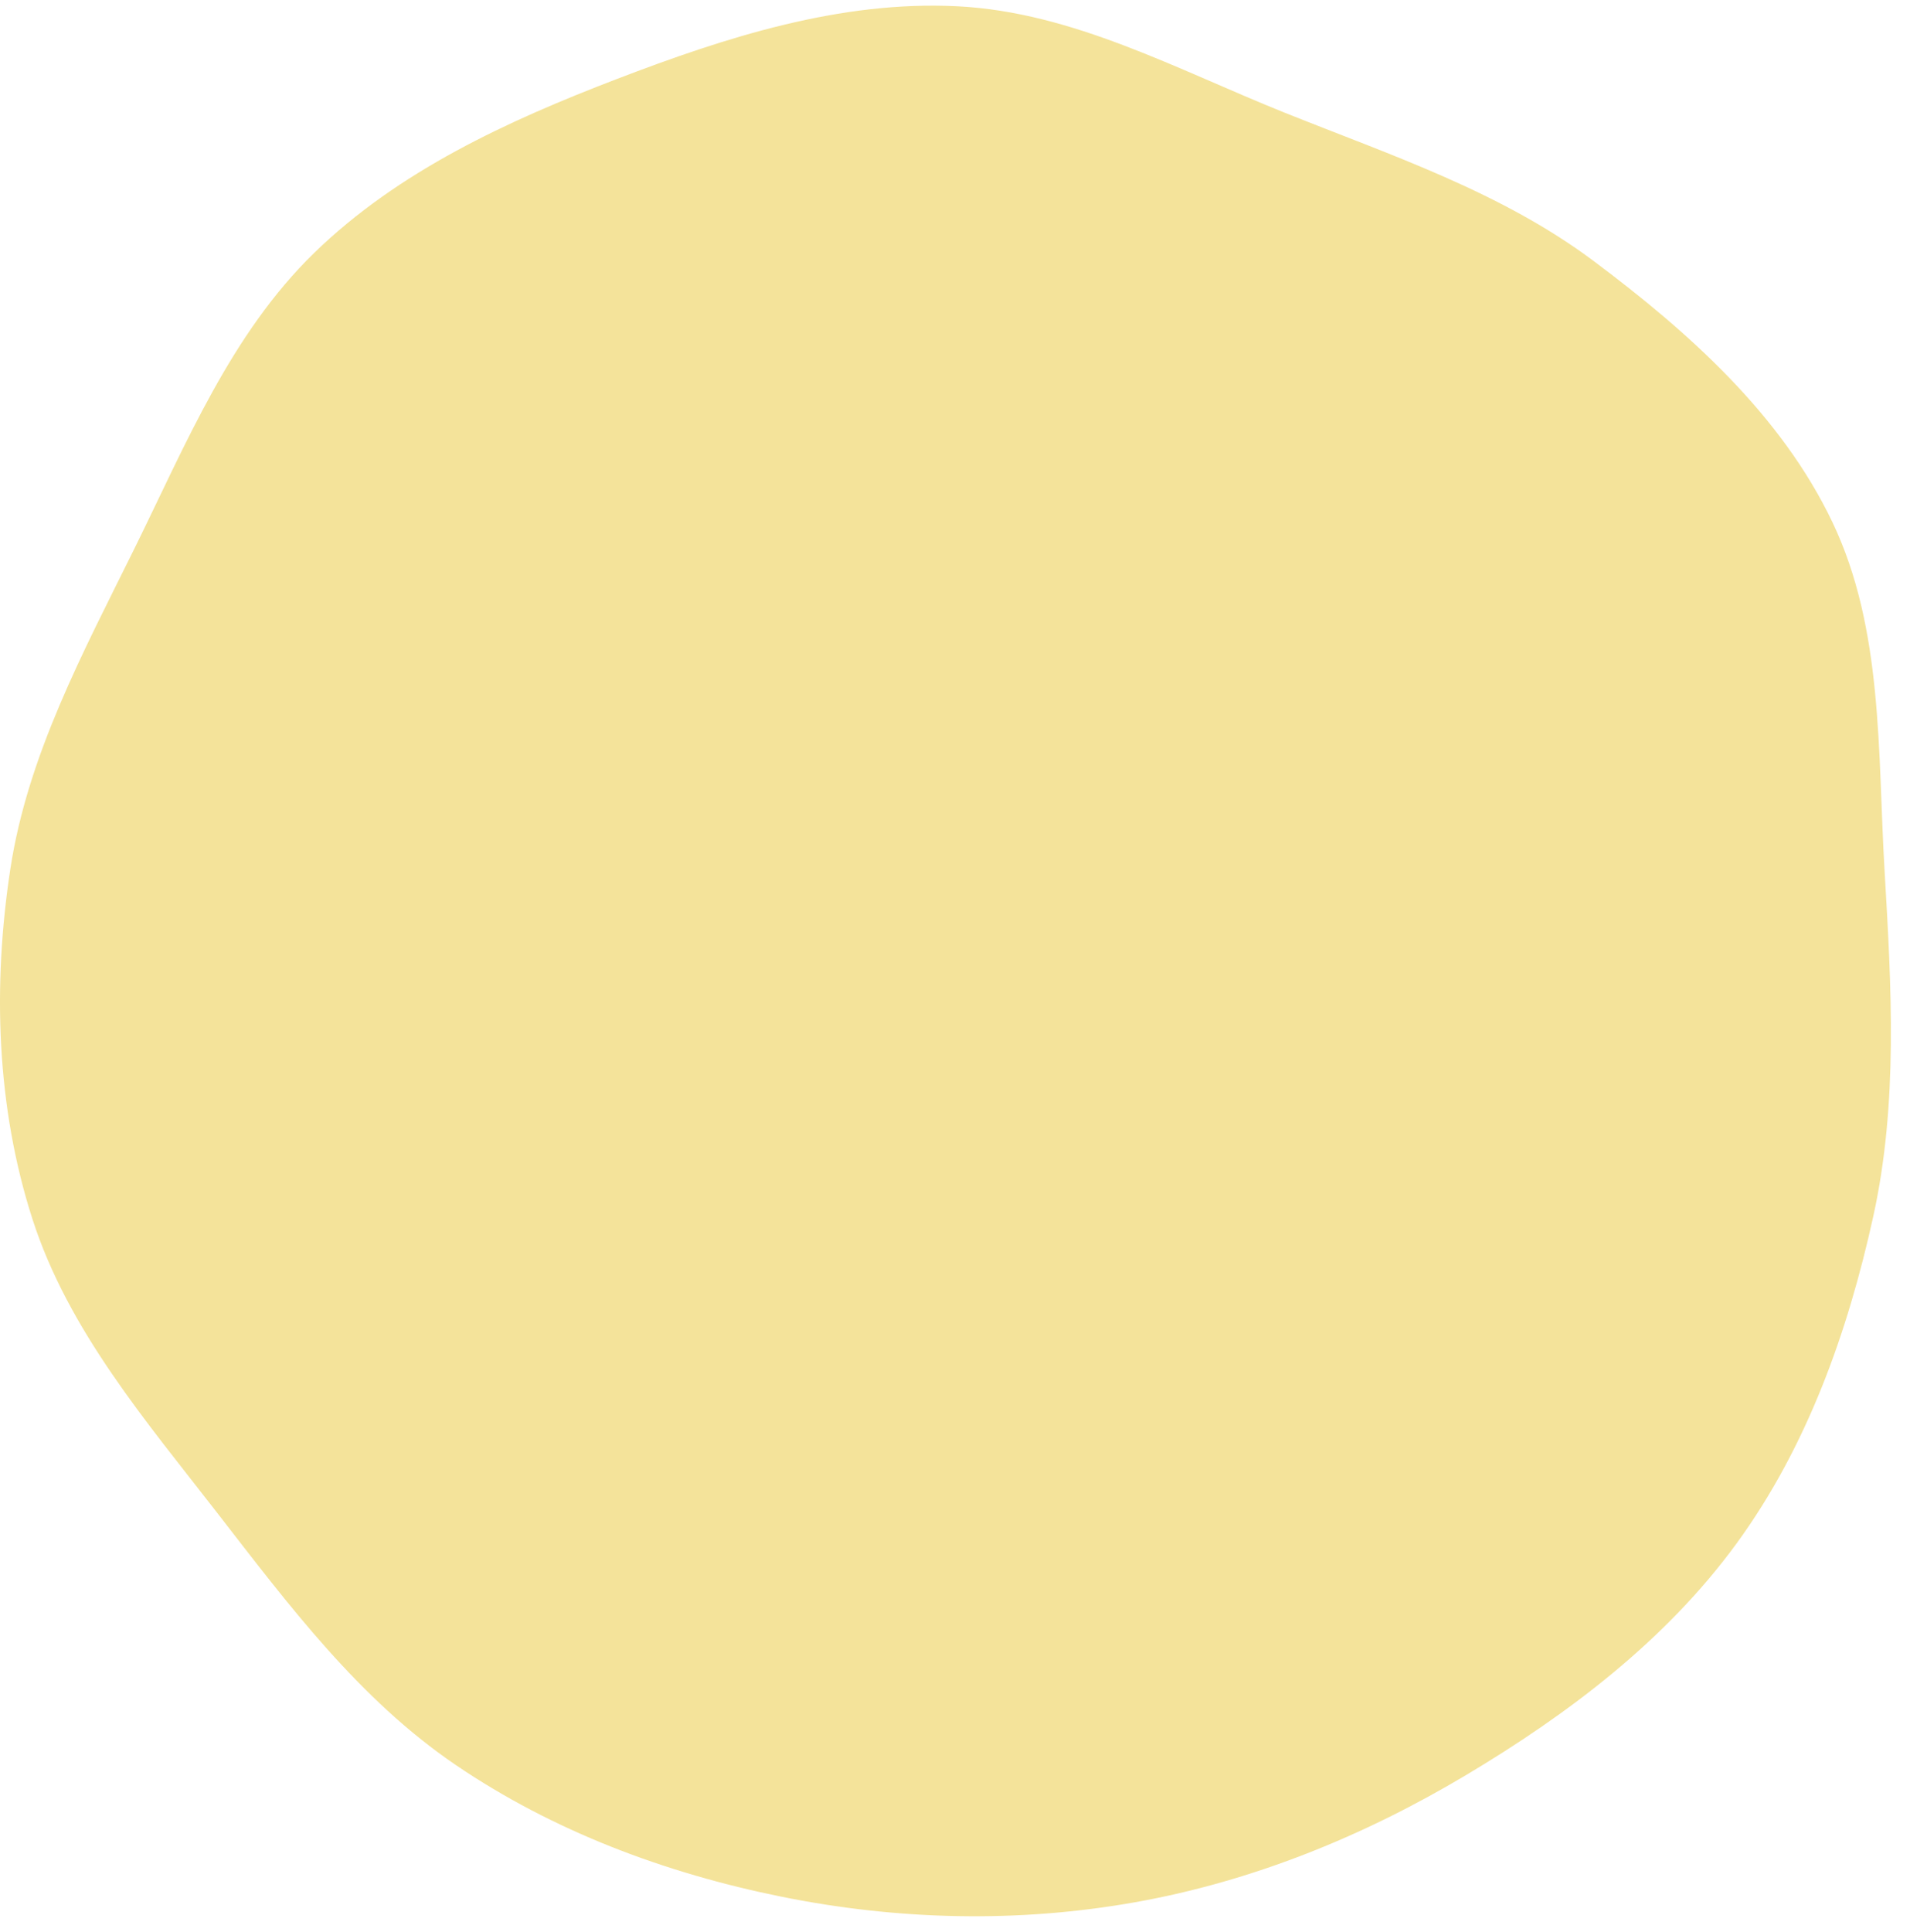 <svg width="90" height="91" viewBox="0 0 90 91" fill="none" xmlns="http://www.w3.org/2000/svg">
<path fill-rule="evenodd" clip-rule="evenodd" d="M45.117 0.296C50.572 0.572 55.492 3.291 60.561 5.319C65.59 7.332 70.749 9.048 75.084 12.289C79.578 15.649 83.929 19.539 86.343 24.595C88.75 29.638 88.473 35.449 88.802 41.024C89.124 46.489 89.445 51.951 88.269 57.299C87.064 62.778 85.141 68.163 81.833 72.699C78.507 77.259 73.923 80.729 69.07 83.623C64.247 86.499 59.004 88.628 53.471 89.609C47.957 90.587 42.303 90.454 36.813 89.343C31.357 88.24 26.068 86.263 21.468 83.136C16.932 80.054 13.619 75.628 10.262 71.299C6.883 66.942 3.216 62.667 1.528 57.423C-0.174 52.135 -0.35 46.427 0.487 40.937C1.309 35.548 3.934 30.704 6.347 25.814C8.767 20.908 10.881 15.729 14.806 11.912C18.763 8.063 23.894 5.704 29.055 3.726C34.21 1.75 39.602 0.017 45.117 0.296Z" fill="#F4E39A"/>
</svg>
